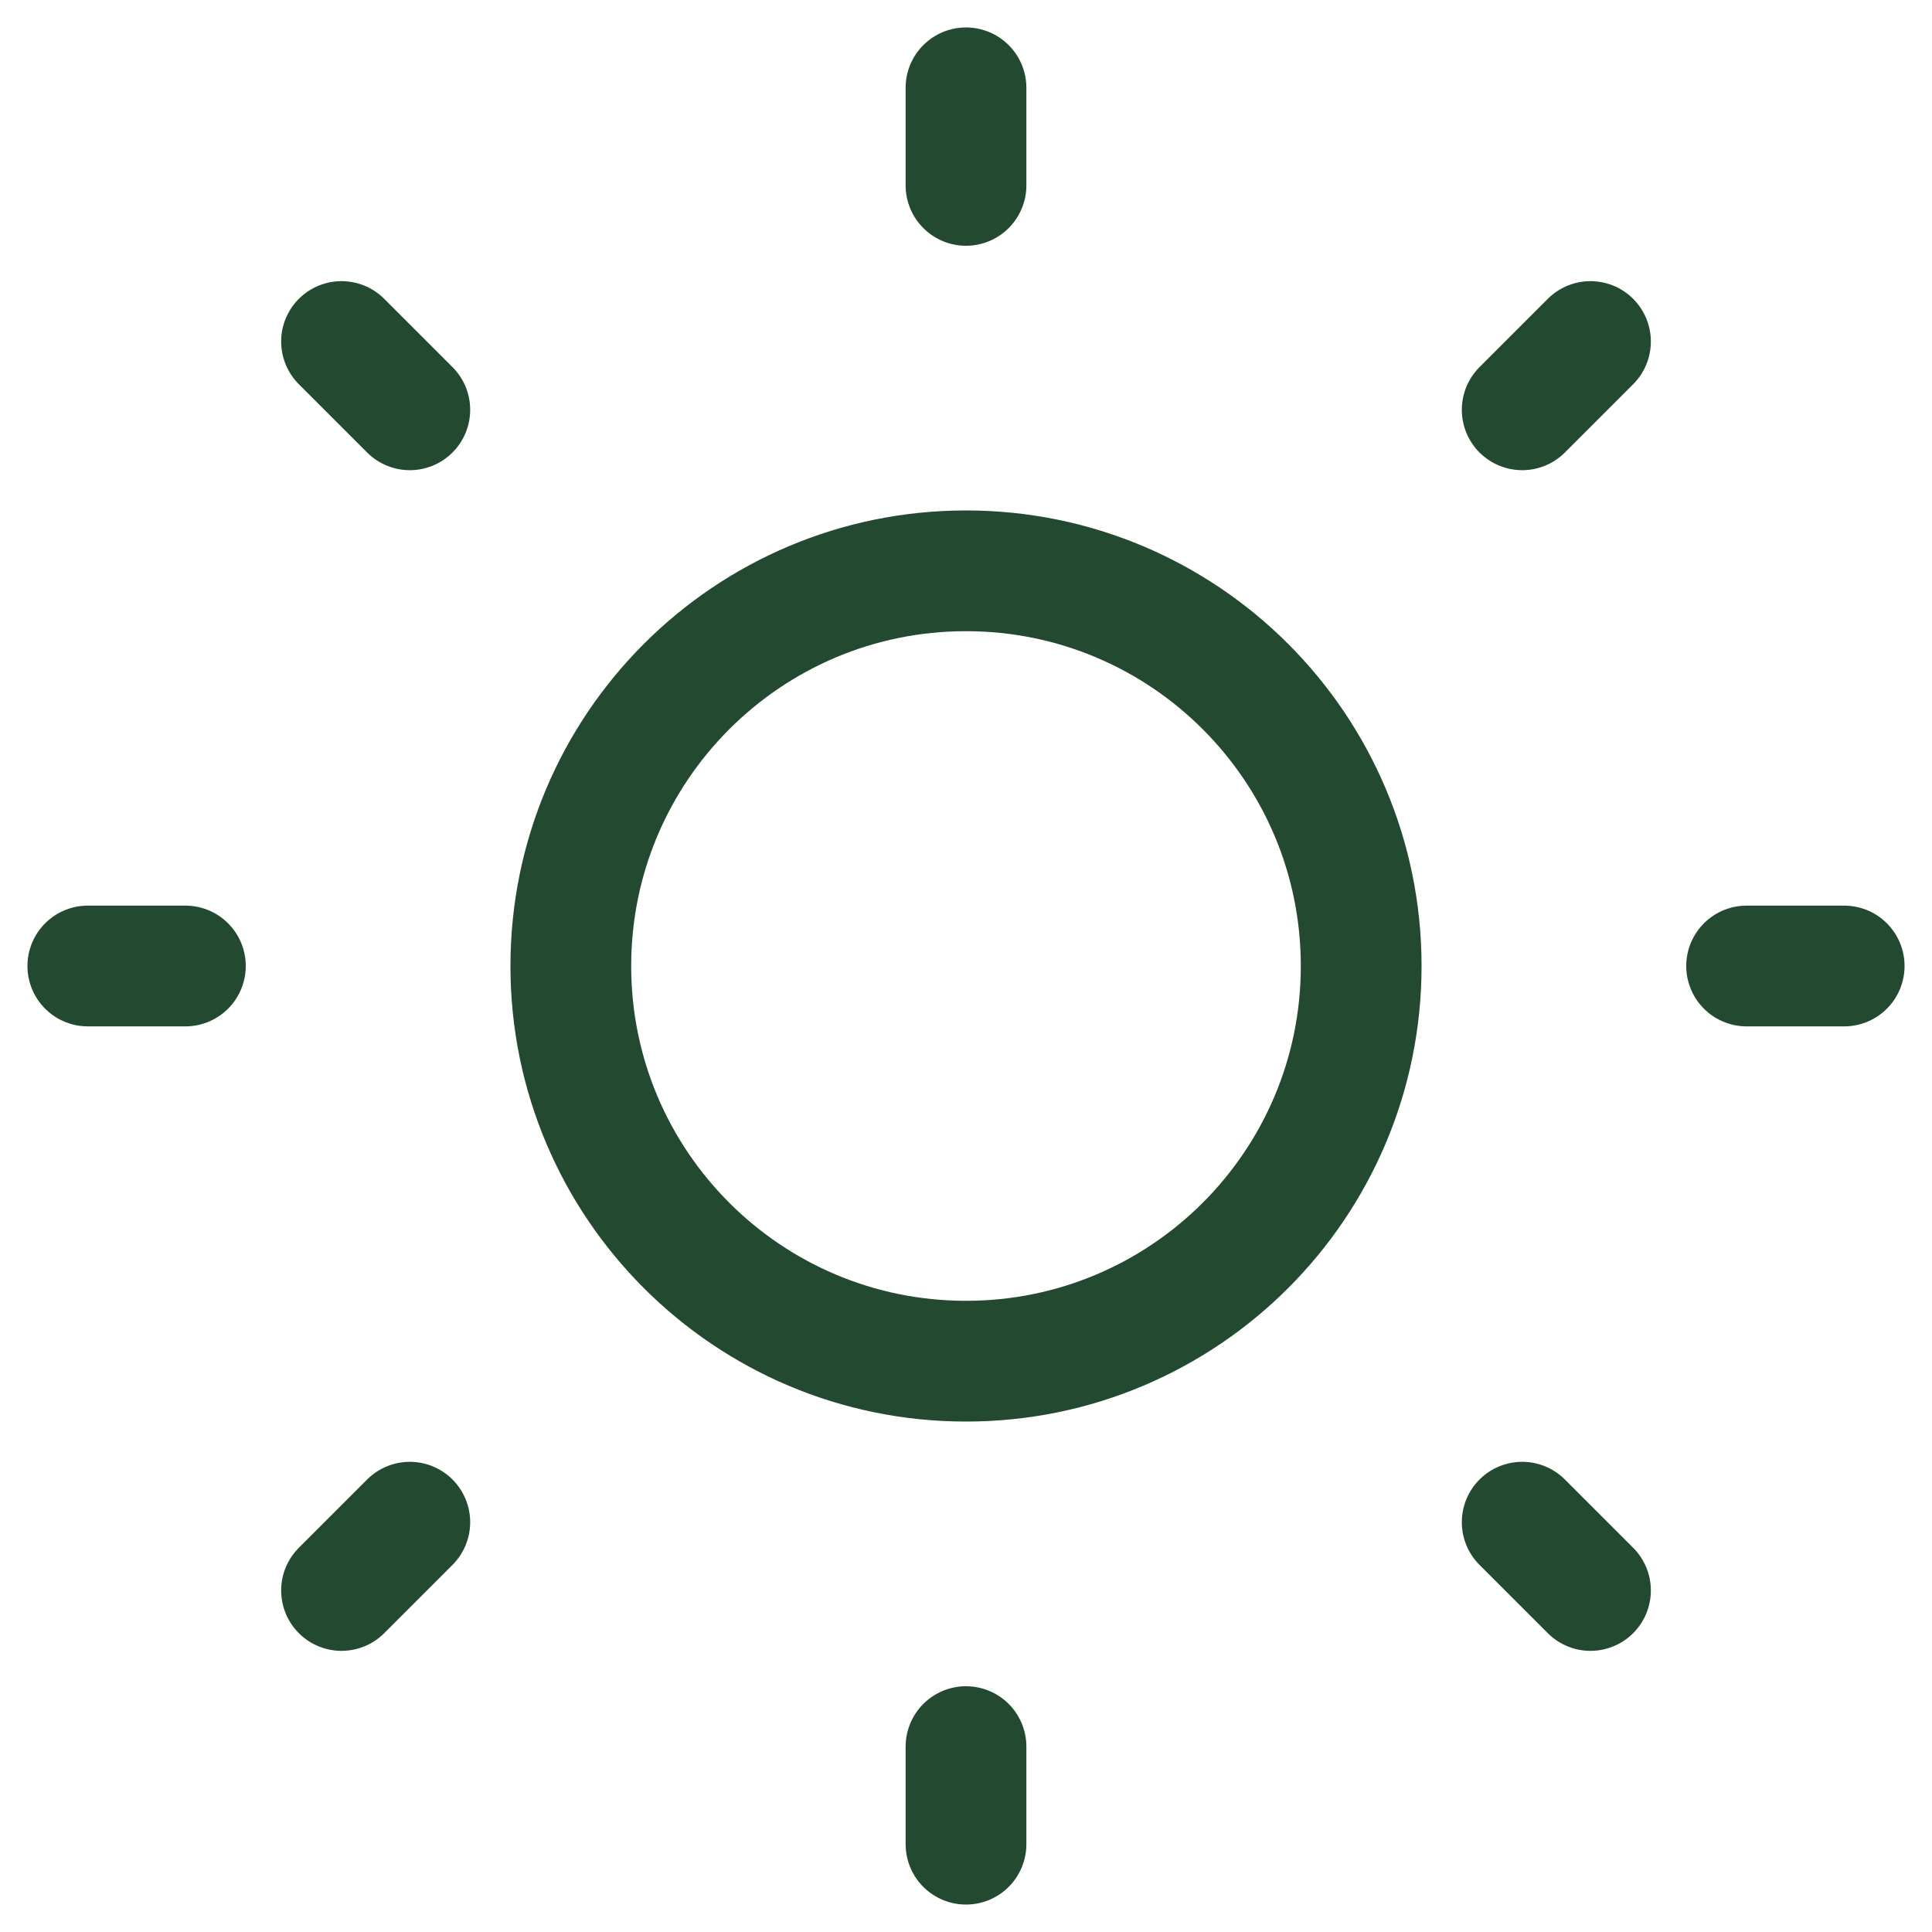 <svg width="44" height="44" viewBox="0 0 44 44" fill="none" xmlns="http://www.w3.org/2000/svg">
<path d="M22 31C26.971 31 31 26.971 31 22C31 17.029 26.971 13 22 13C17.029 13 13 17.029 13 22C13 26.971 17.029 31 22 31Z" stroke="#234A31" stroke-width="2.75" stroke-linecap="round" stroke-linejoin="round"/>
<path d="M9.333 34.667L7.778 36.222M2 22H4.222H2ZM22 2V4.222V2ZM39.778 22H42H39.778ZM22 39.778V42V39.778ZM7.778 7.778L9.333 9.333L7.778 7.778ZM36.222 7.778L34.667 9.333L36.222 7.778ZM34.667 34.667L36.222 36.222L34.667 34.667Z" stroke="#234A31" stroke-width="2.75" stroke-linecap="round" stroke-linejoin="round"/>
</svg>
